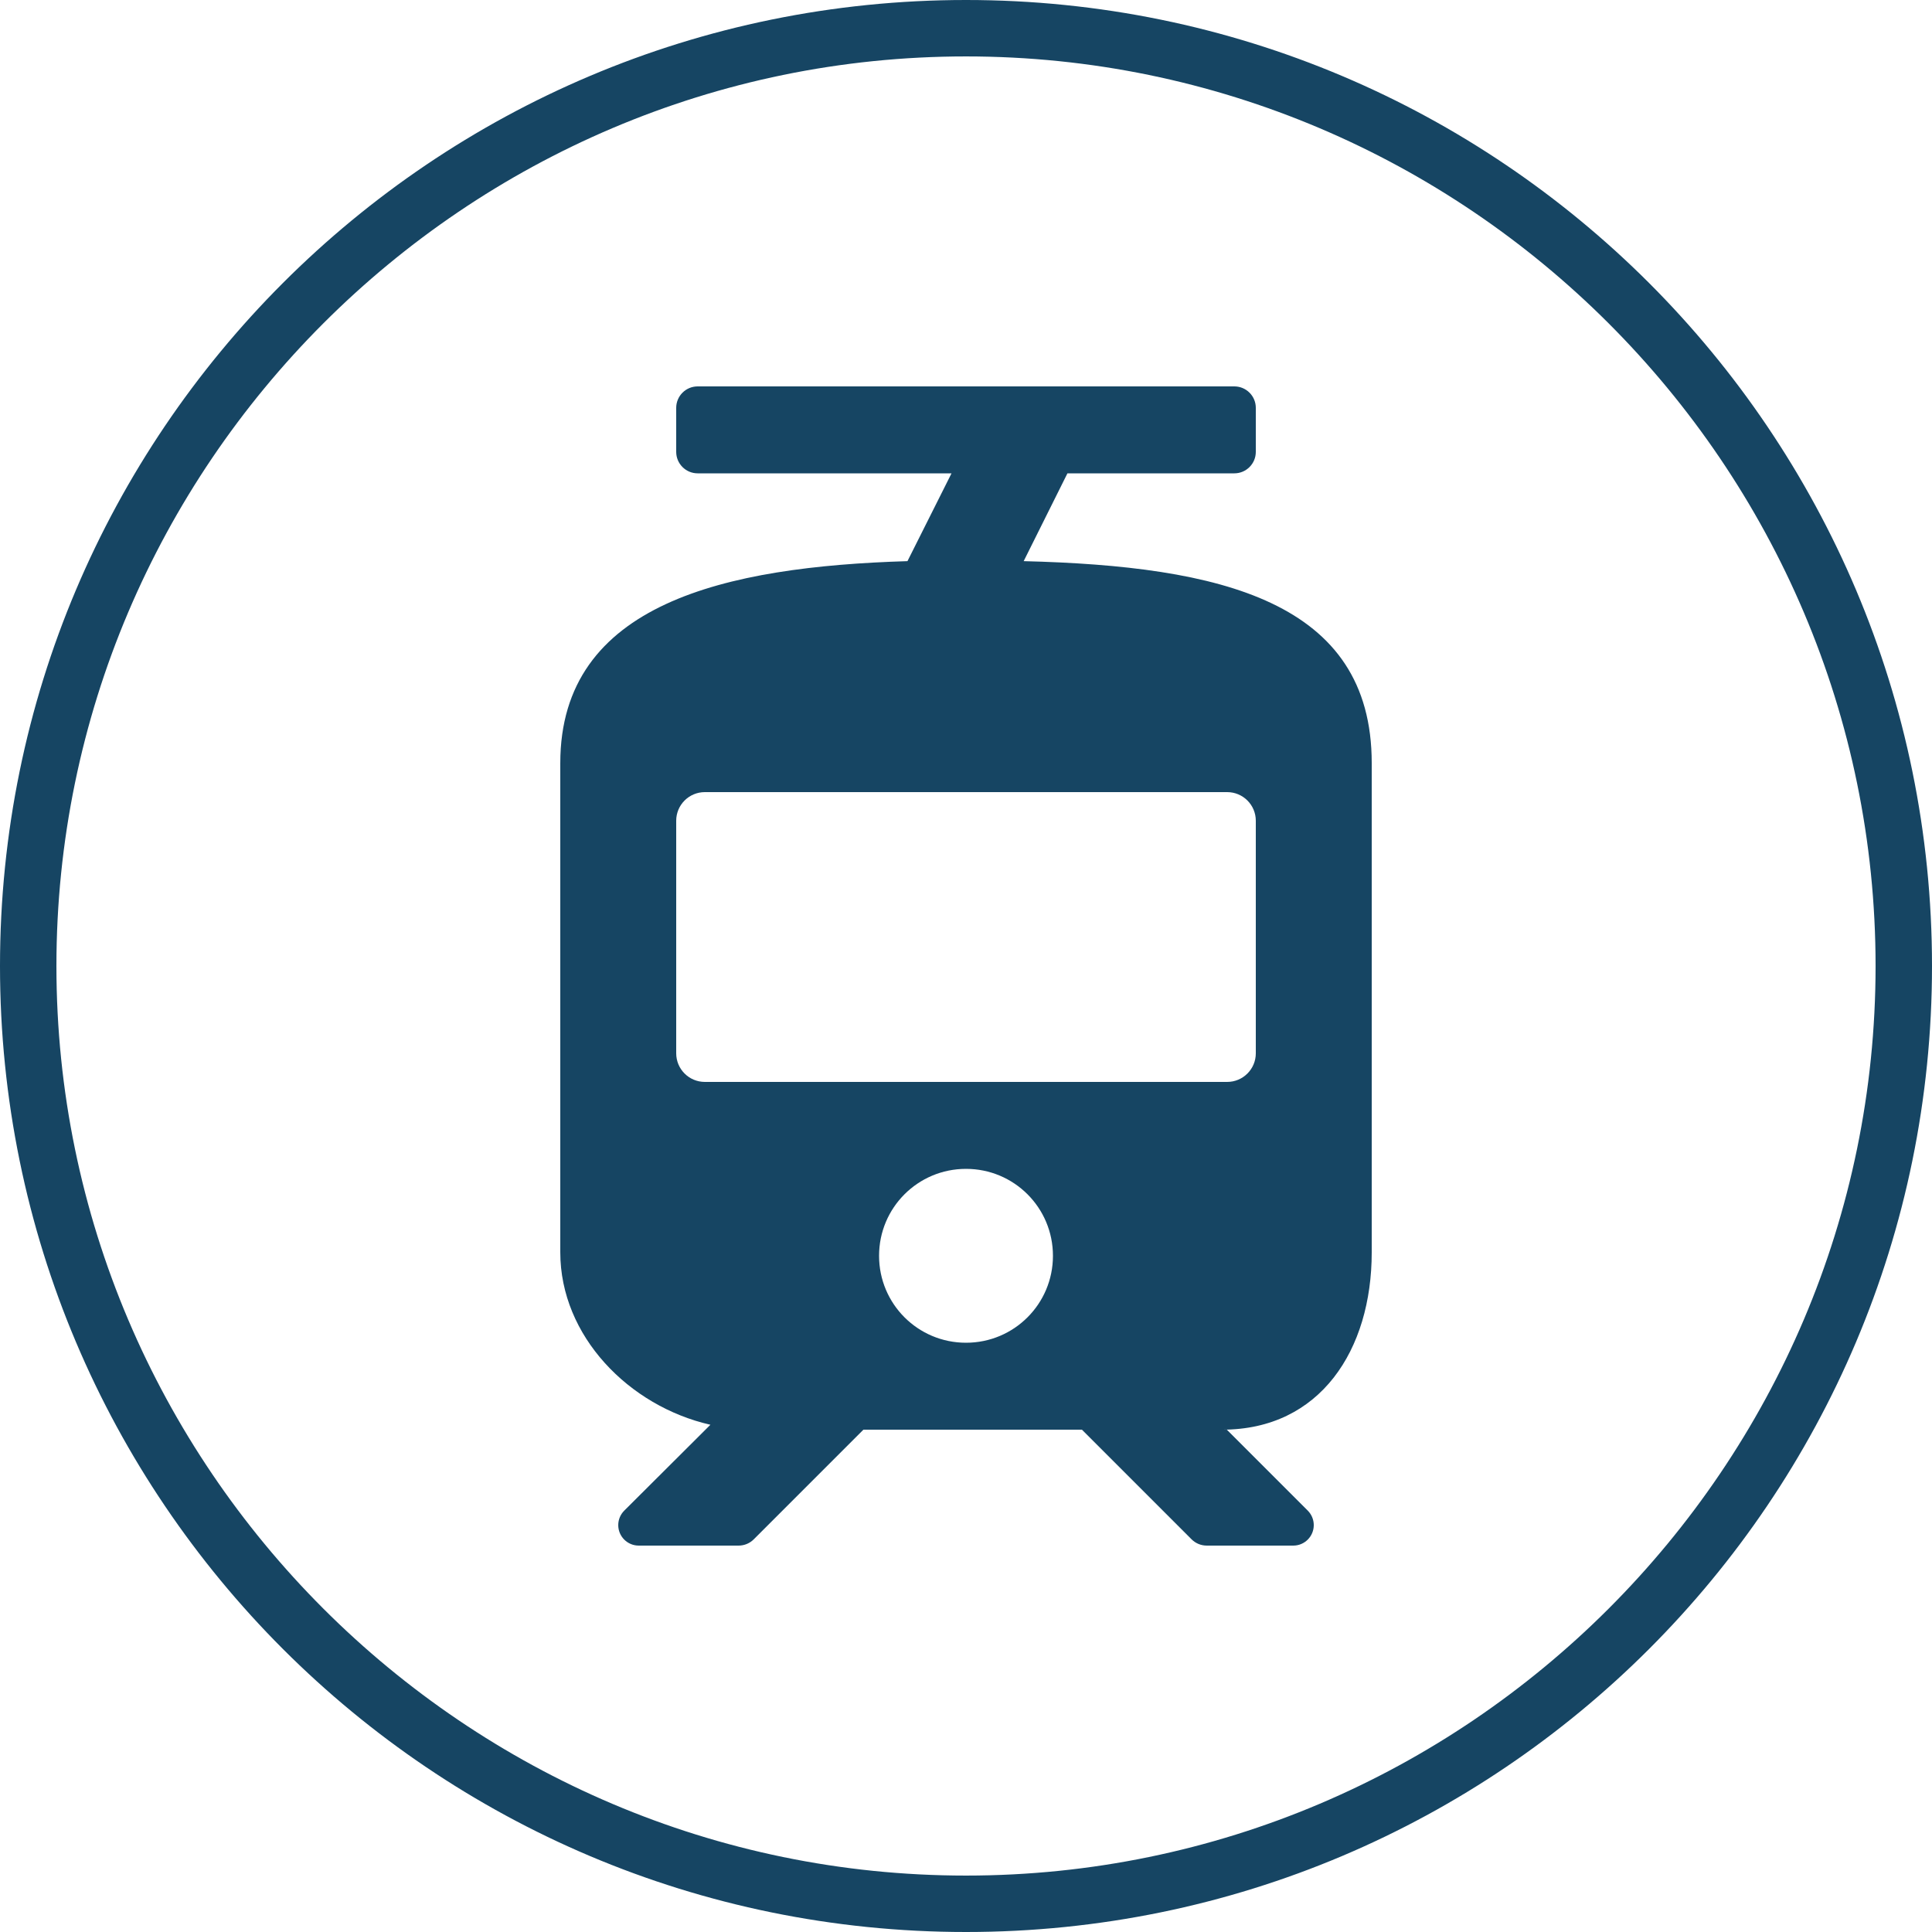 <svg width="270" height="270" viewBox="0 0 270 270" fill="none" xmlns="http://www.w3.org/2000/svg">
<g clip-path="url(#clip0_3579_1141)">
<path d="M135 270C60.451 270 0 209.549 0 135C0 60.451 60.451 0 135 0C209.549 0 270 60.451 270 135C270 209.549 209.549 270 135 270ZM135 7.885C64.991 7.885 7.885 64.991 7.885 135C7.885 205.009 64.991 262.115 135 262.115C205.009 262.115 262.115 205.009 262.115 135C262.115 64.991 205.009 7.885 135 7.885Z" fill="#164563"/>
<path d="M143.06 78.421L149.176 66.15H172.501C174.158 66.15 175.501 64.807 175.501 63.15V57C175.501 55.343 174.158 54 172.501 54H97.501C95.844 54 94.501 55.343 94.501 57V63.15C94.501 64.807 95.844 66.15 97.501 66.15H132.976L126.82 78.421C101.467 79.191 78.301 84.254 78.301 106.65V175.014C78.301 186.719 87.899 196.519 99.28 199.112L87.242 211.111C86.703 211.648 86.401 212.377 86.401 213.138C86.401 214.719 87.682 216 89.263 216H103.221C104.017 216 104.78 215.684 105.342 215.121L120.664 199.8H151.201L166.522 215.121C167.085 215.684 167.848 216 168.643 216H180.737C182.319 216 183.601 214.718 183.601 213.136C183.601 212.377 183.299 211.648 182.762 211.111L171.451 199.8H170.803C184.492 199.8 191.701 188.663 191.701 175.014V106.65C191.701 84.01 170.56 79.11 143.06 78.421ZM135.001 187.65C128.277 187.65 122.851 182.223 122.851 175.5C122.851 168.777 128.277 163.35 135.001 163.35C141.724 163.35 147.151 168.777 147.151 175.5C147.151 182.223 141.724 187.65 135.001 187.65ZM175.501 147.2C175.501 149.409 173.71 151.2 171.501 151.2H98.501C96.292 151.2 94.501 149.409 94.501 147.2V114.7C94.501 112.491 96.292 110.7 98.501 110.7H171.501C173.71 110.7 175.501 112.491 175.501 114.7V147.2Z" fill="#164563"/>
</g>
<defs>
<clipPath id="clip0_3579_1141">
<rect width="270" height="270" fill="white"/>
</clipPath>
</defs>
</svg>
